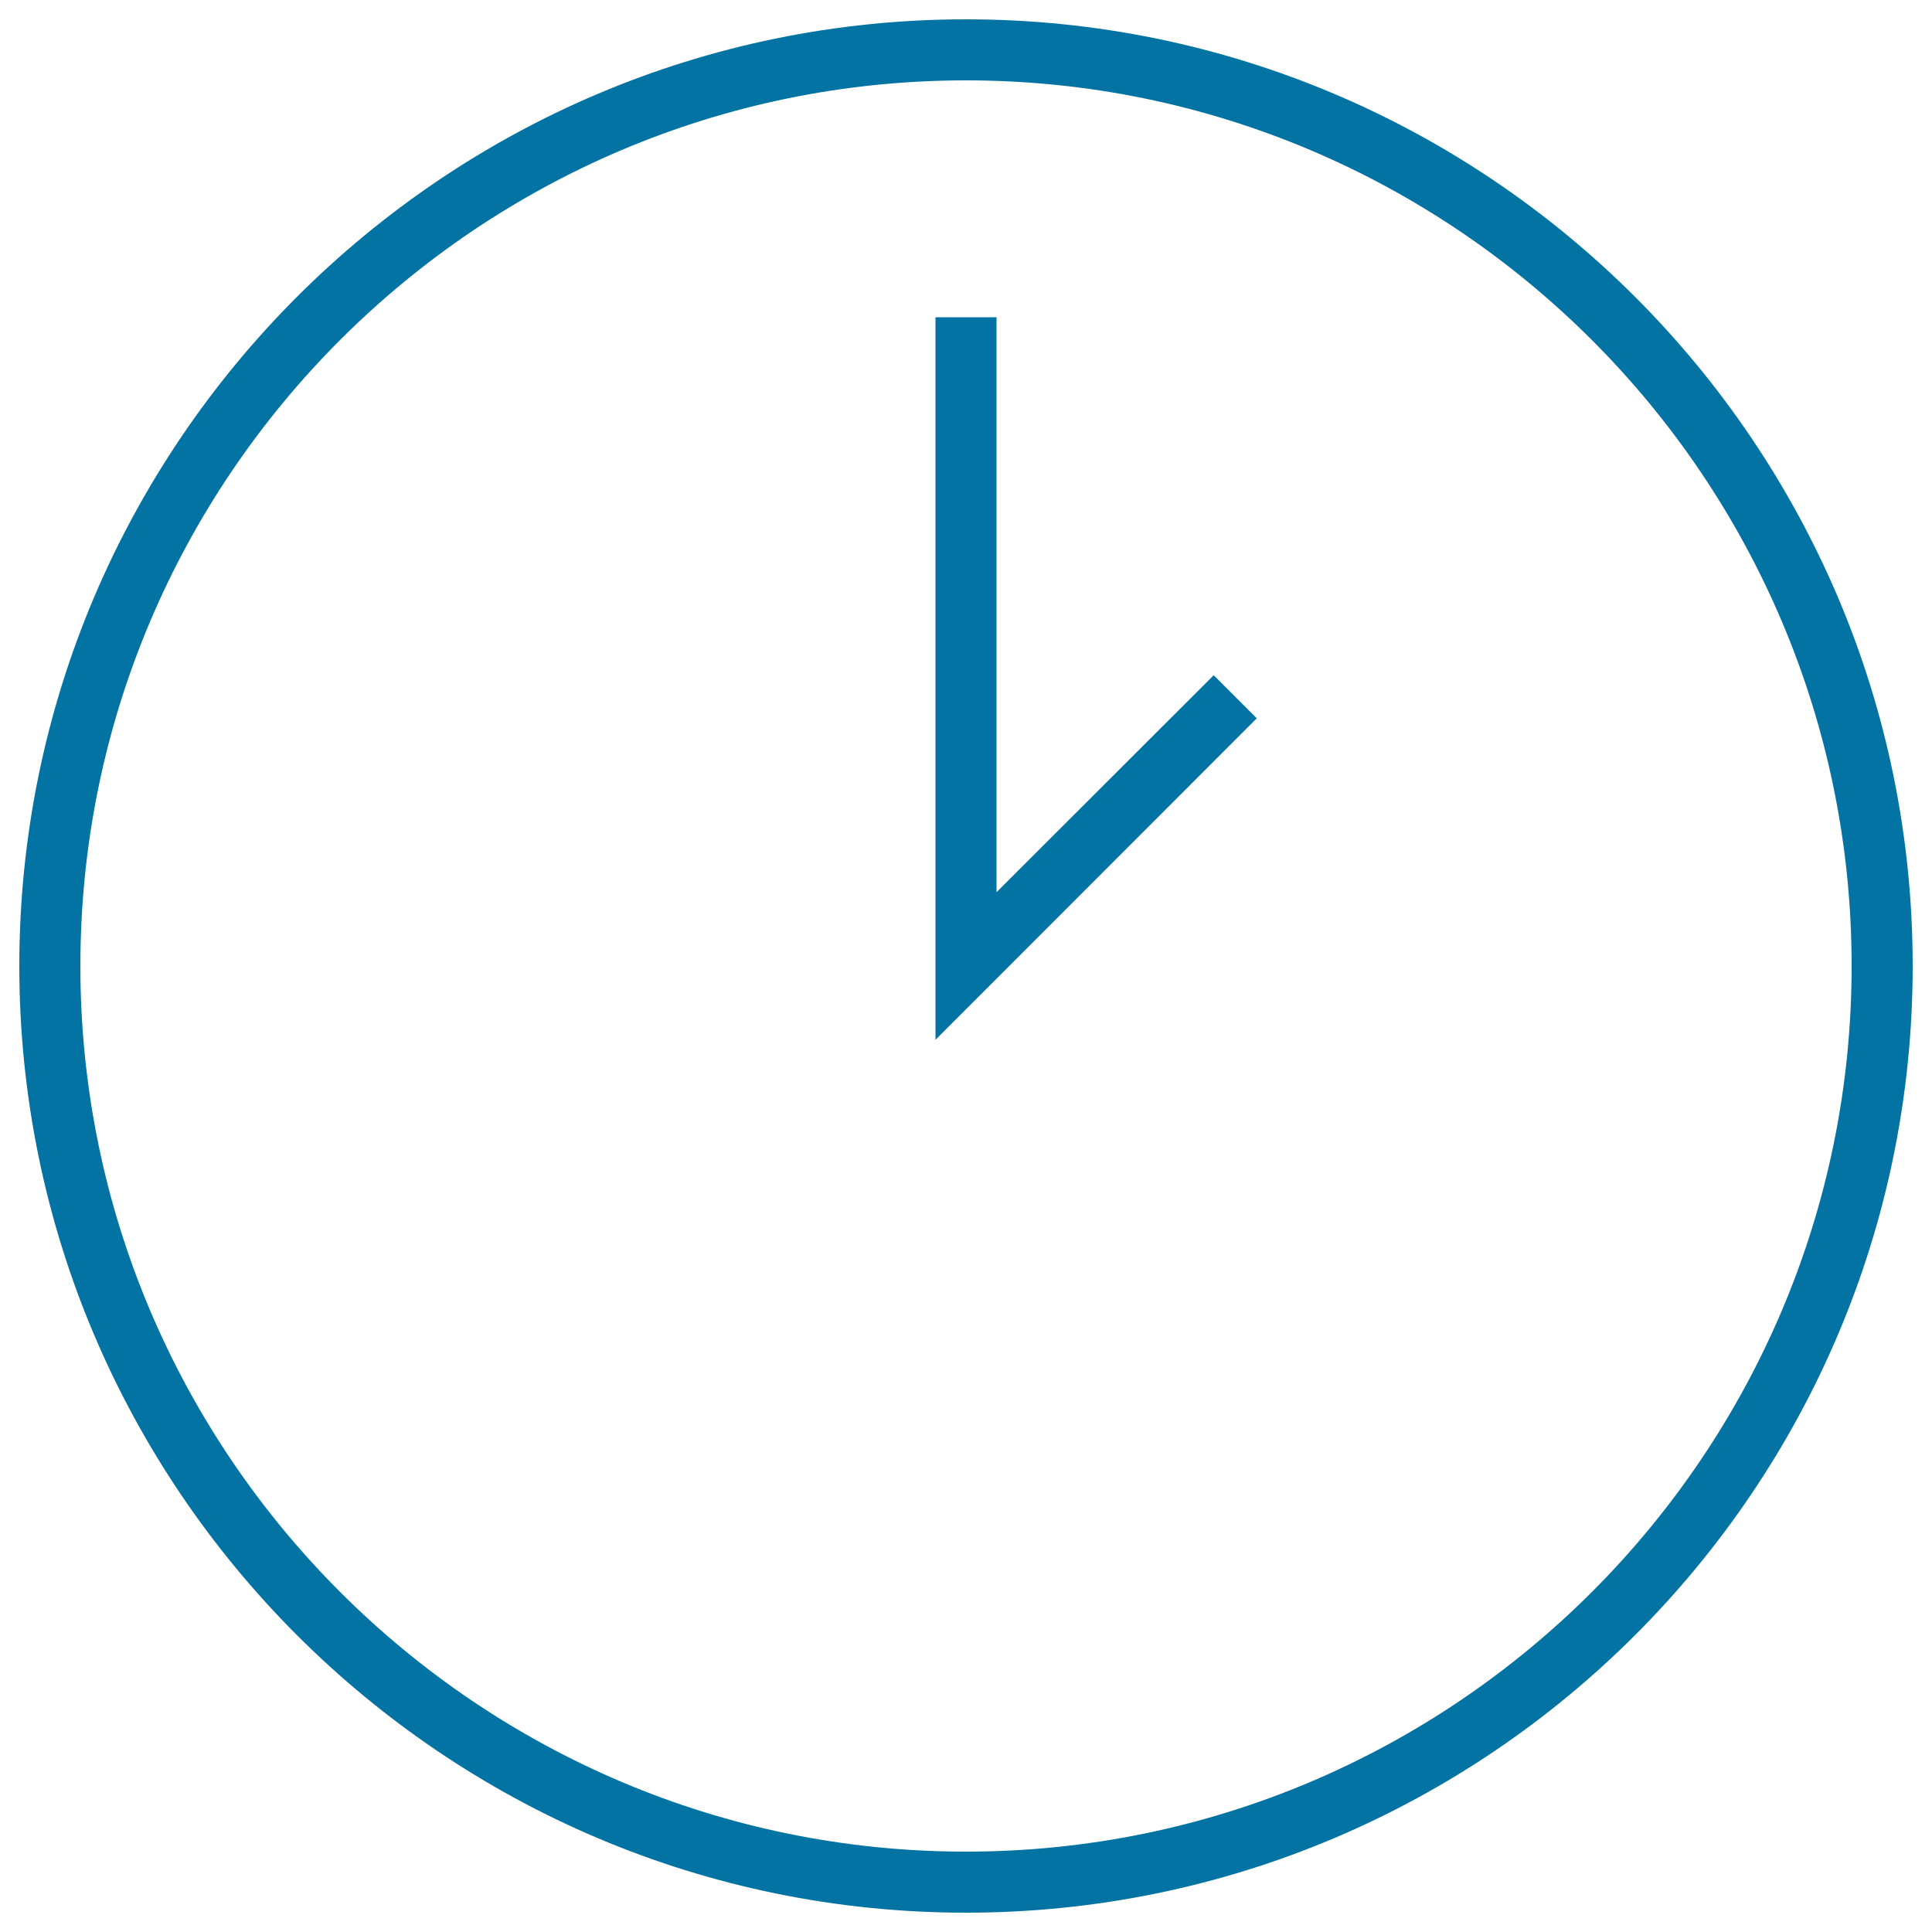 <svg xmlns="http://www.w3.org/2000/svg" viewBox="0 0 1000 1000" style="fill:#0273a2">
<title>One Oclock SVG icon</title>
<g><g><path d="M500,990C229.8,990,10,770.2,10,500C10,229.8,229.8,10,500,10c270.2,0,490,219.8,490,490C990,770.2,770.2,990,500,990z M500,41.6C247.2,41.6,41.6,247.2,41.6,500c0,252.7,205.6,458.4,458.4,458.4c252.7,0,458.4-205.6,458.4-458.4C958.4,247.2,752.7,41.6,500,41.6z"/></g><g><polygon points="484.2,538.2 484.2,164.2 515.8,164.2 515.8,461.8 628.2,349.5 650.5,371.8 "/></g></g>
</svg>